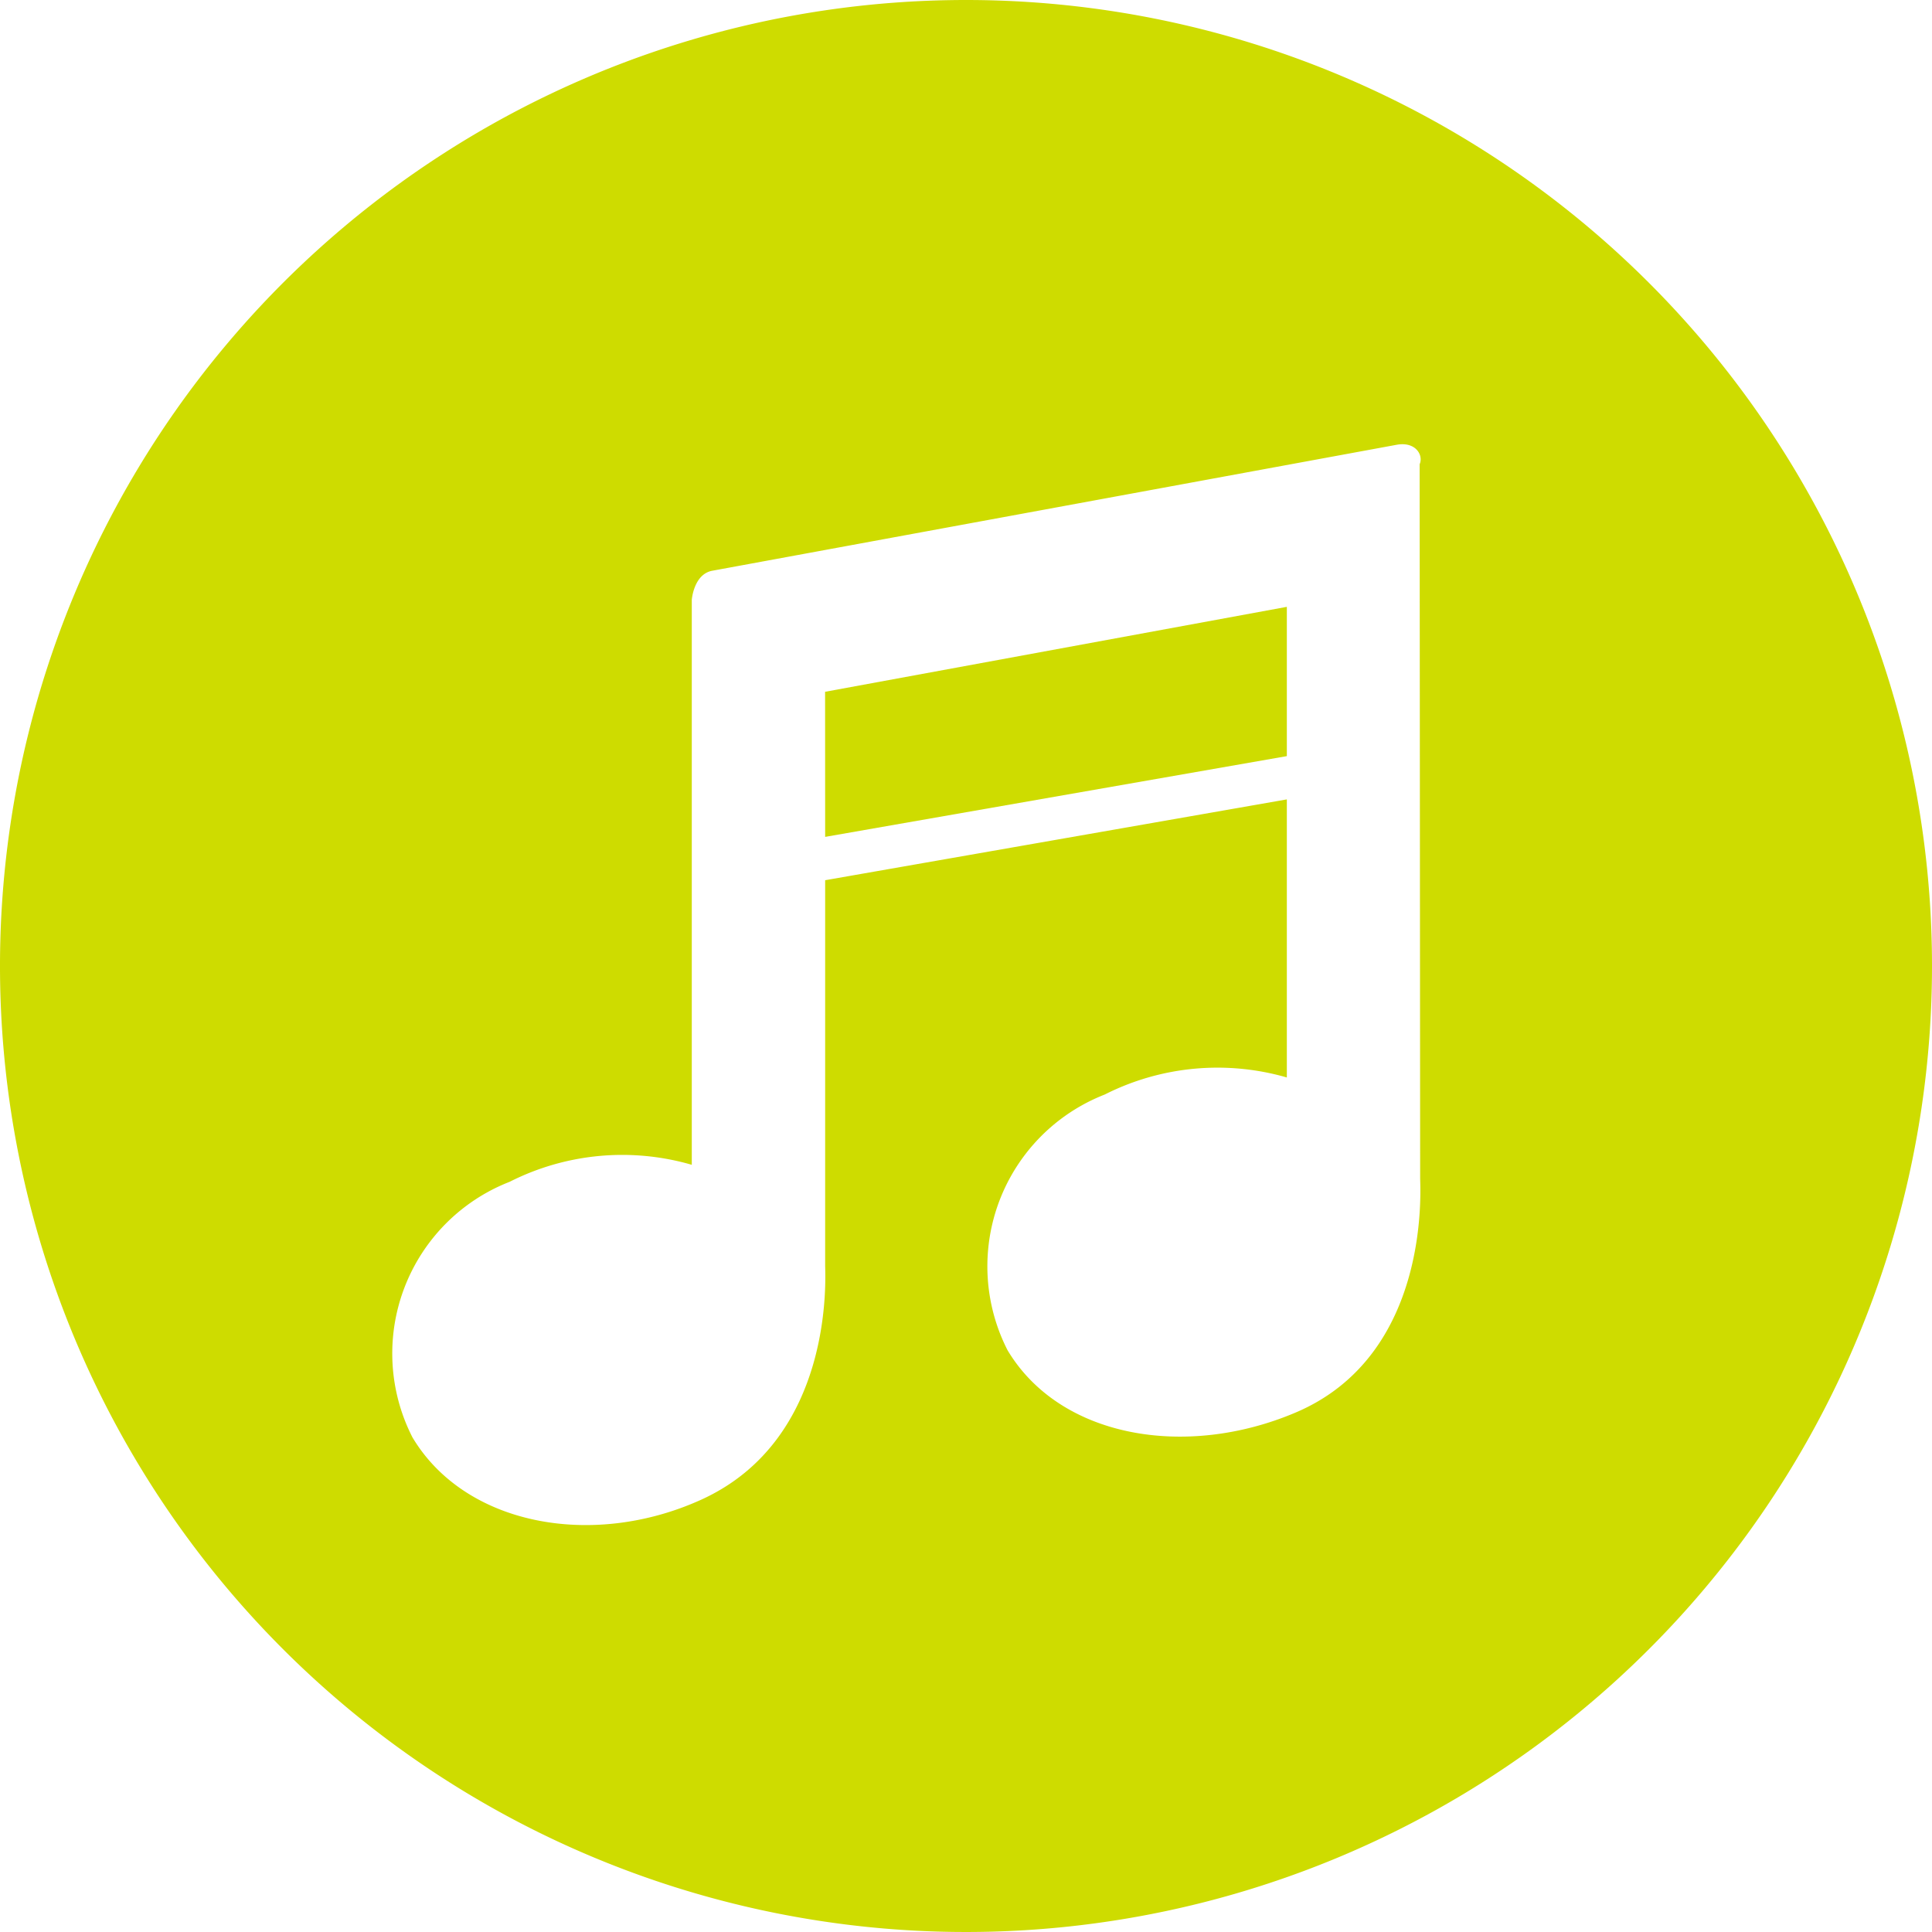 <?xml version="1.0" encoding="UTF-8"?>
<svg xmlns="http://www.w3.org/2000/svg" id="Ebene_1" data-name="Ebene 1" viewBox="0 0 30 30">
  <defs>
    <style>.cls-1{fill:#CEDC00;}</style>
  </defs>
  <polygon class="cls-1" points="12.813 12.995 19.982 11.741 19.982 9.423 12.812 10.742 12.813 12.995"></polygon>
  <path class="cls-1" d="M15,0A15,15,0,1,0,30,15,15,15,0,0,0,15,0Zm7.052,18.294c-.001.139.178,2.744-1.934,3.64-1.702.723-3.657.396-4.473-.968a2.864,2.864,0,0,1,1.509-3.97,3.88,3.88,0,0,1,2.828-.265v-4.318l-7.169,1.255v5.983c-.001.138.162,2.694-1.933,3.64-1.686.761-3.659.394-4.475-.971a2.861,2.861,0,0,1,1.509-3.969,3.869,3.869,0,0,1,2.828-.264v-8.772s.029-.402.321-.453l10.627-1.956c.29-.052.417.16.354.303Z"></path>
</svg>
